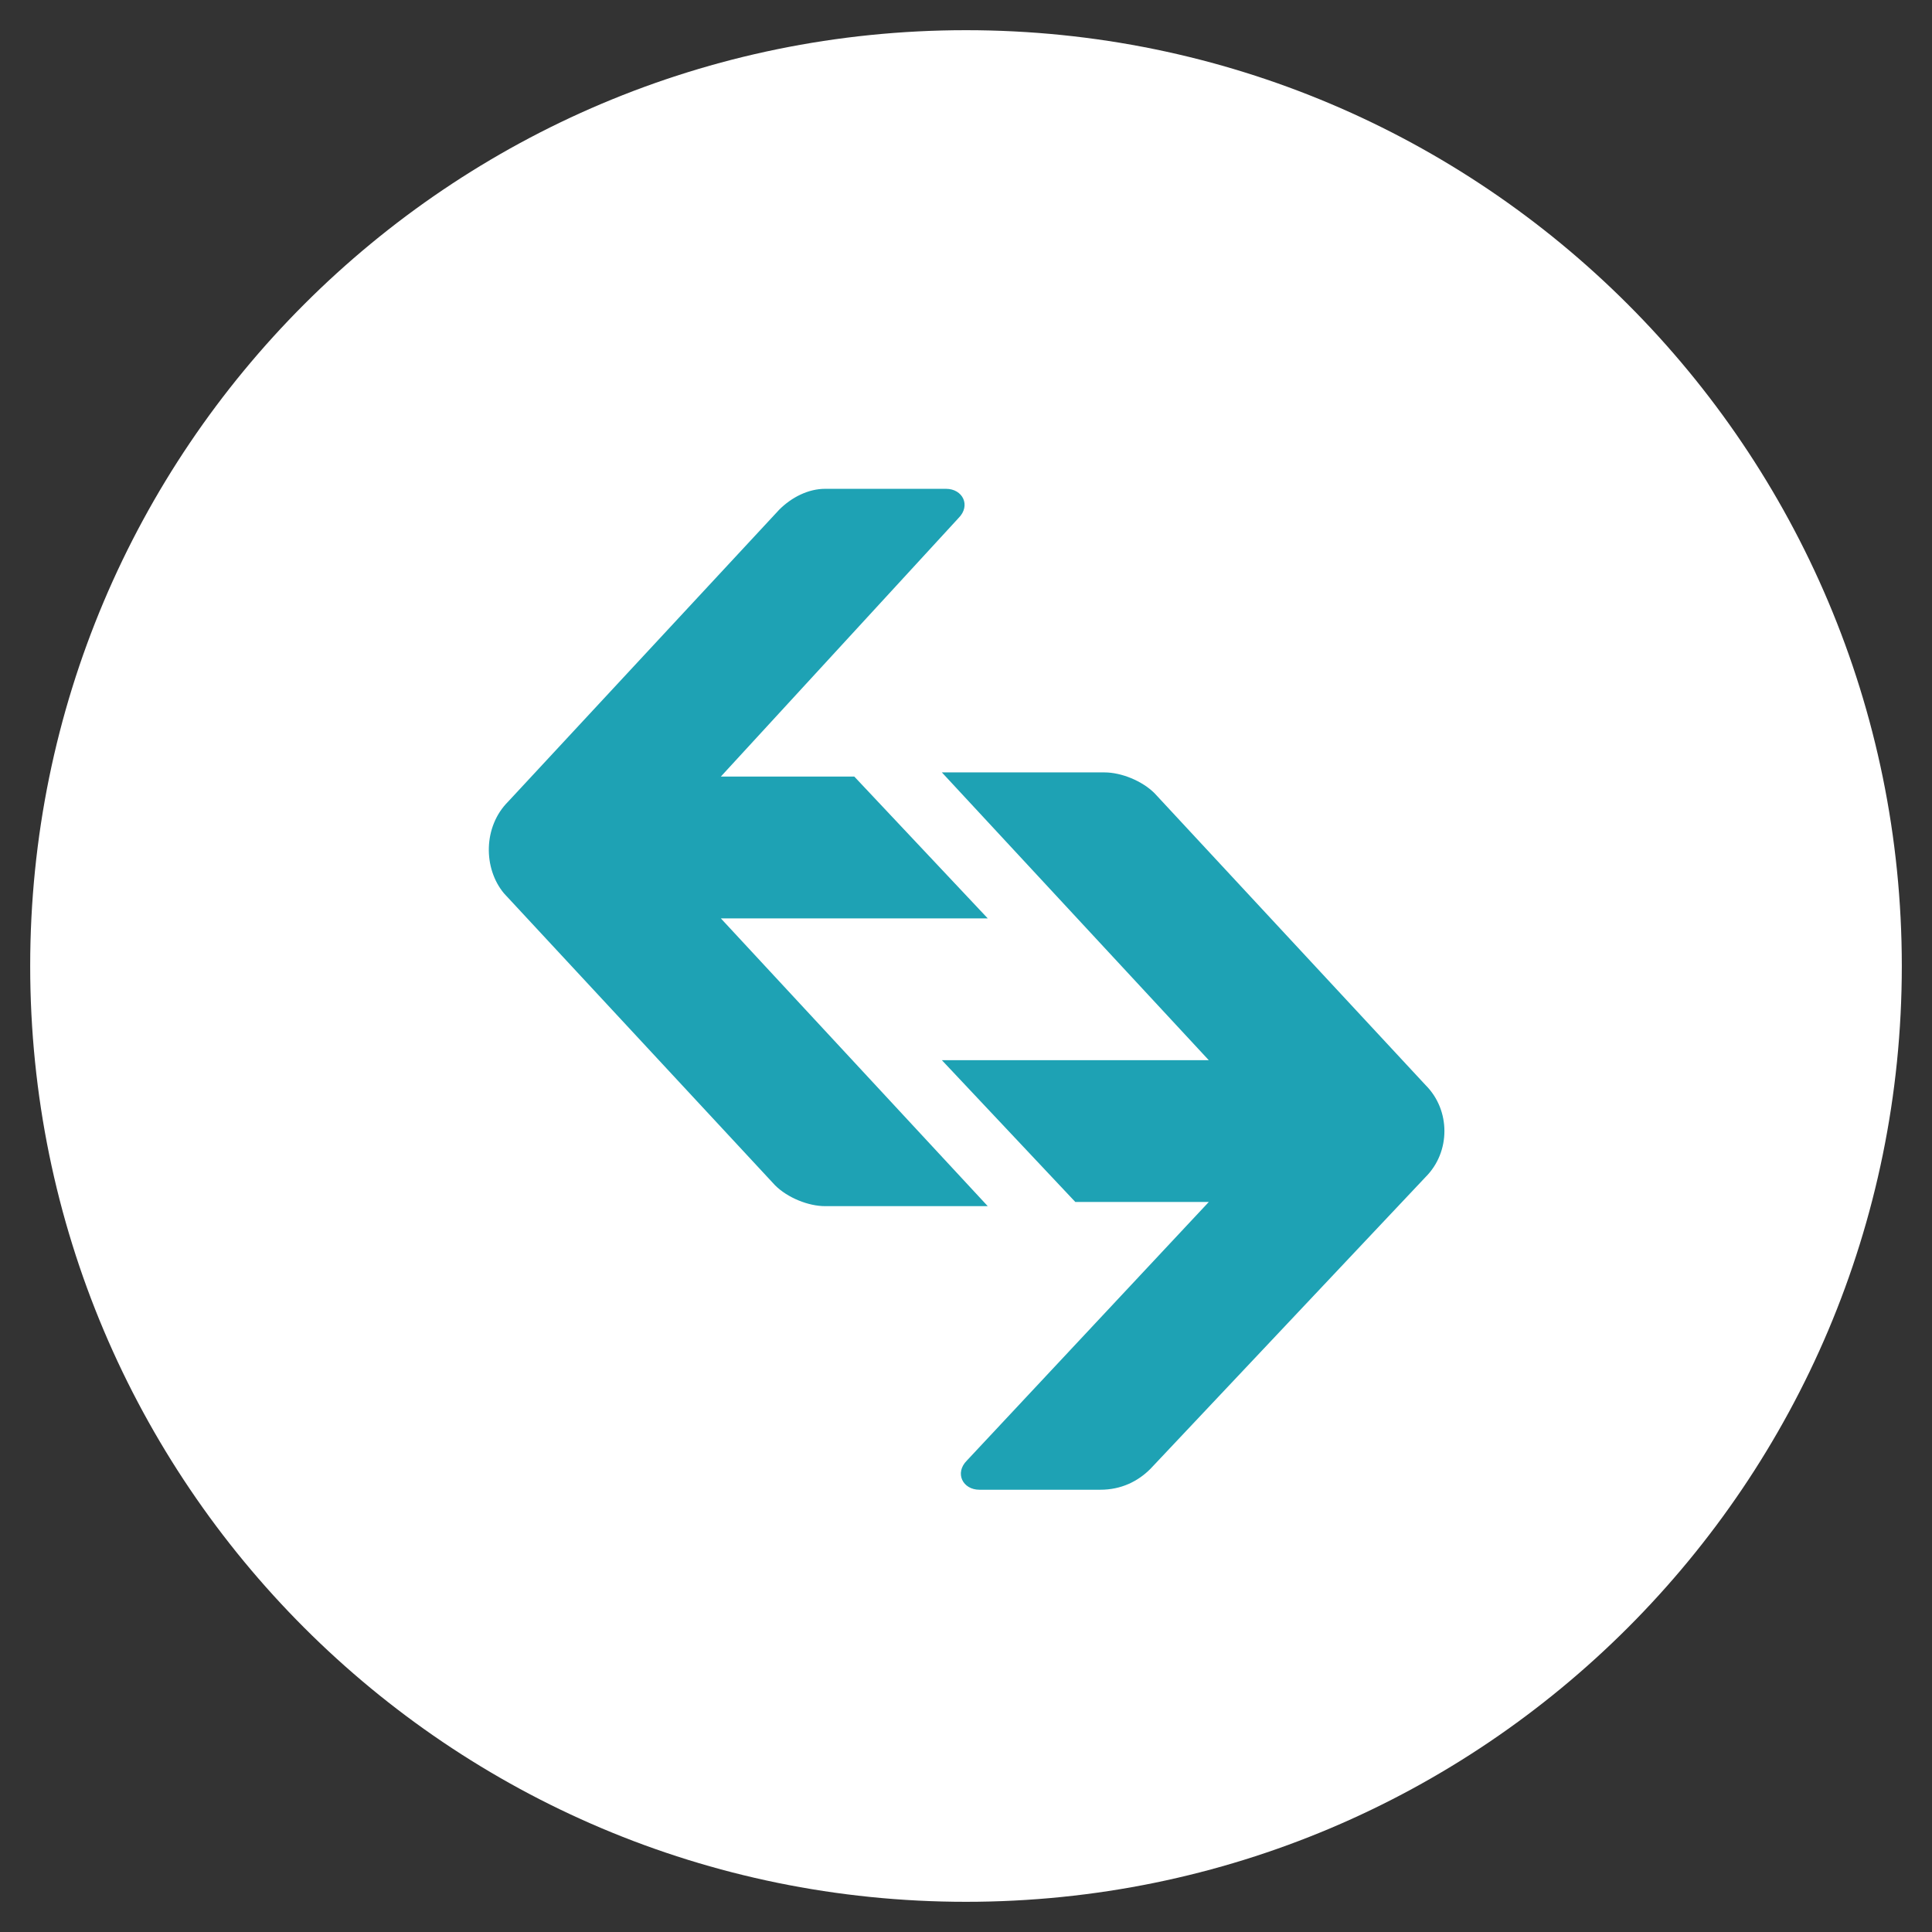 <svg xmlns="http://www.w3.org/2000/svg" width="83" height="83" viewBox="0 0 83 83" fill="none"><rect x="0" y="0" width="83" height="83" fill="#333333" stroke="none"/><path d="M41.5 1.297C19.29 1.297 1.297 19.292 1.297 41.5C1.297 63.708 19.292 81.703 41.5 81.703C63.71 81.703 81.703 63.708 81.703 41.5C81.703 19.292 63.708 1.297 41.5 1.297Z" fill="white"></path><path d="M33.476 21.896C34.014 21.358 34.73 21 35.447 21H40.643C41.359 21 41.718 21.717 41.18 22.254L30.968 33.362H36.701L42.434 39.454H30.968L42.434 51.817H35.447C34.73 51.817 33.834 51.458 33.297 50.921L21.651 38.379C20.755 37.304 20.755 35.513 21.83 34.438L33.476 21.896Z" fill="#1EA2B4"></path><path d="M49.422 63.104C48.884 63.642 48.167 64 47.272 64H42.076C41.359 64 41.001 63.283 41.538 62.746L51.93 51.638H46.197L40.463 45.546H51.93L40.463 33.183H47.451C48.167 33.183 49.063 33.542 49.601 34.079L61.247 46.621C62.322 47.696 62.322 49.487 61.247 50.562L49.422 63.104Z" fill="#1EA2B4"></path></svg>